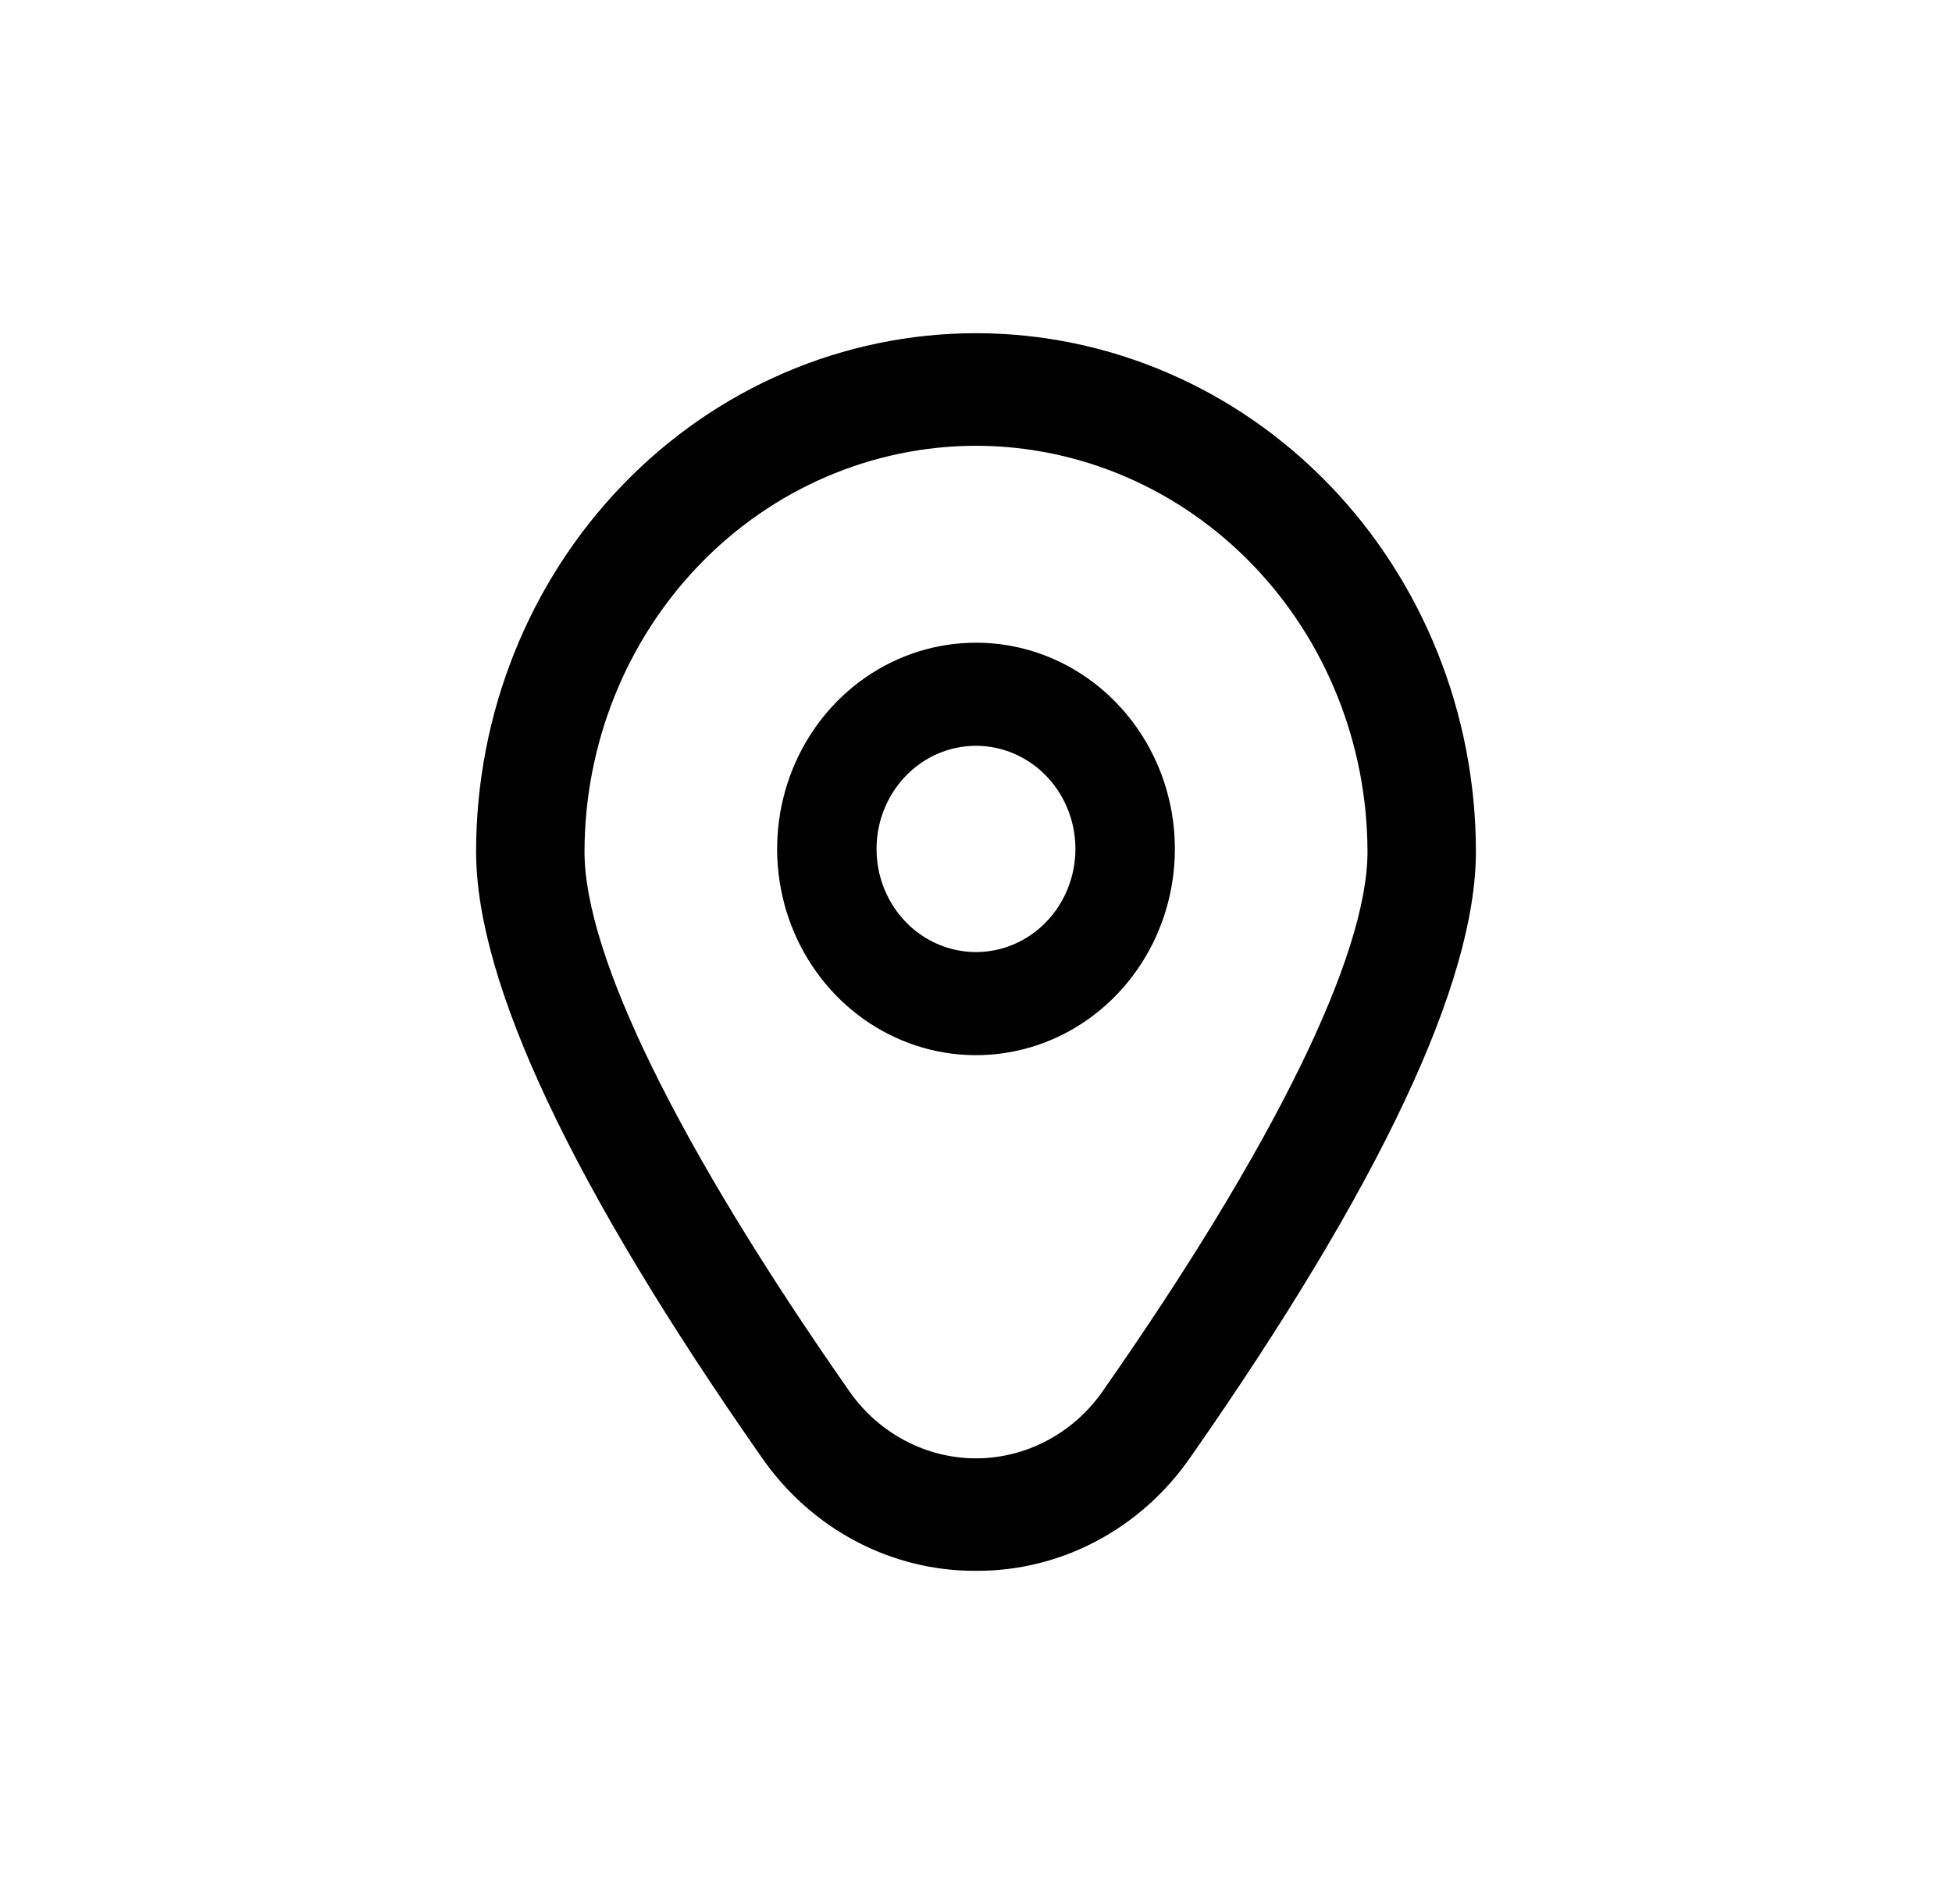 <svg width="41" height="40" viewBox="0 0 41 40" fill="none" xmlns="http://www.w3.org/2000/svg">
<path d="M20.5 13.502C19.674 13.502 18.866 13.756 18.179 14.232C17.492 14.708 16.957 15.385 16.641 16.176C16.325 16.968 16.242 17.839 16.403 18.68C16.564 19.52 16.962 20.292 17.546 20.898C18.13 21.504 18.875 21.917 19.685 22.084C20.495 22.251 21.335 22.166 22.098 21.838C22.861 21.51 23.514 20.954 23.973 20.242C24.432 19.529 24.677 18.692 24.677 17.834C24.677 16.685 24.237 15.583 23.453 14.771C22.67 13.958 21.608 13.502 20.5 13.502ZM20.5 20.001C20.087 20.001 19.683 19.874 19.339 19.636C18.996 19.398 18.728 19.059 18.57 18.664C18.412 18.268 18.371 17.832 18.451 17.412C18.532 16.992 18.731 16.606 19.023 16.303C19.315 16 19.687 15.793 20.092 15.71C20.497 15.626 20.917 15.669 21.299 15.833C21.68 15.997 22.007 16.275 22.236 16.631C22.466 16.987 22.588 17.406 22.588 17.834C22.588 18.409 22.368 18.96 21.977 19.366C21.585 19.773 21.054 20.001 20.5 20.001Z" fill="black"/>
<path d="M20.5 33C19.621 33.005 18.753 32.791 17.97 32.376C17.187 31.961 16.511 31.358 15.998 30.617C12.018 24.922 10 20.641 10 17.892C10 15.003 11.106 12.233 13.075 10.19C15.044 8.148 17.715 7 20.5 7C23.285 7 25.956 8.148 27.925 10.19C29.894 12.233 31 15.003 31 17.892C31 20.641 28.982 24.922 25.002 30.617C24.489 31.358 23.813 31.961 23.03 32.376C22.247 32.791 21.379 33.005 20.5 33ZM20.5 9.365C18.32 9.367 16.23 10.267 14.689 11.866C13.147 13.465 12.28 15.633 12.277 17.894C12.277 20.072 14.254 24.098 17.842 29.231C18.147 29.667 18.547 30.021 19.009 30.265C19.47 30.509 19.982 30.637 20.5 30.637C21.018 30.637 21.53 30.509 21.991 30.265C22.453 30.021 22.853 29.667 23.158 29.231C26.746 24.098 28.723 20.072 28.723 17.894C28.72 15.633 27.853 13.465 26.311 11.866C24.77 10.267 22.68 9.367 20.5 9.365Z" fill="black"/>
</svg>
